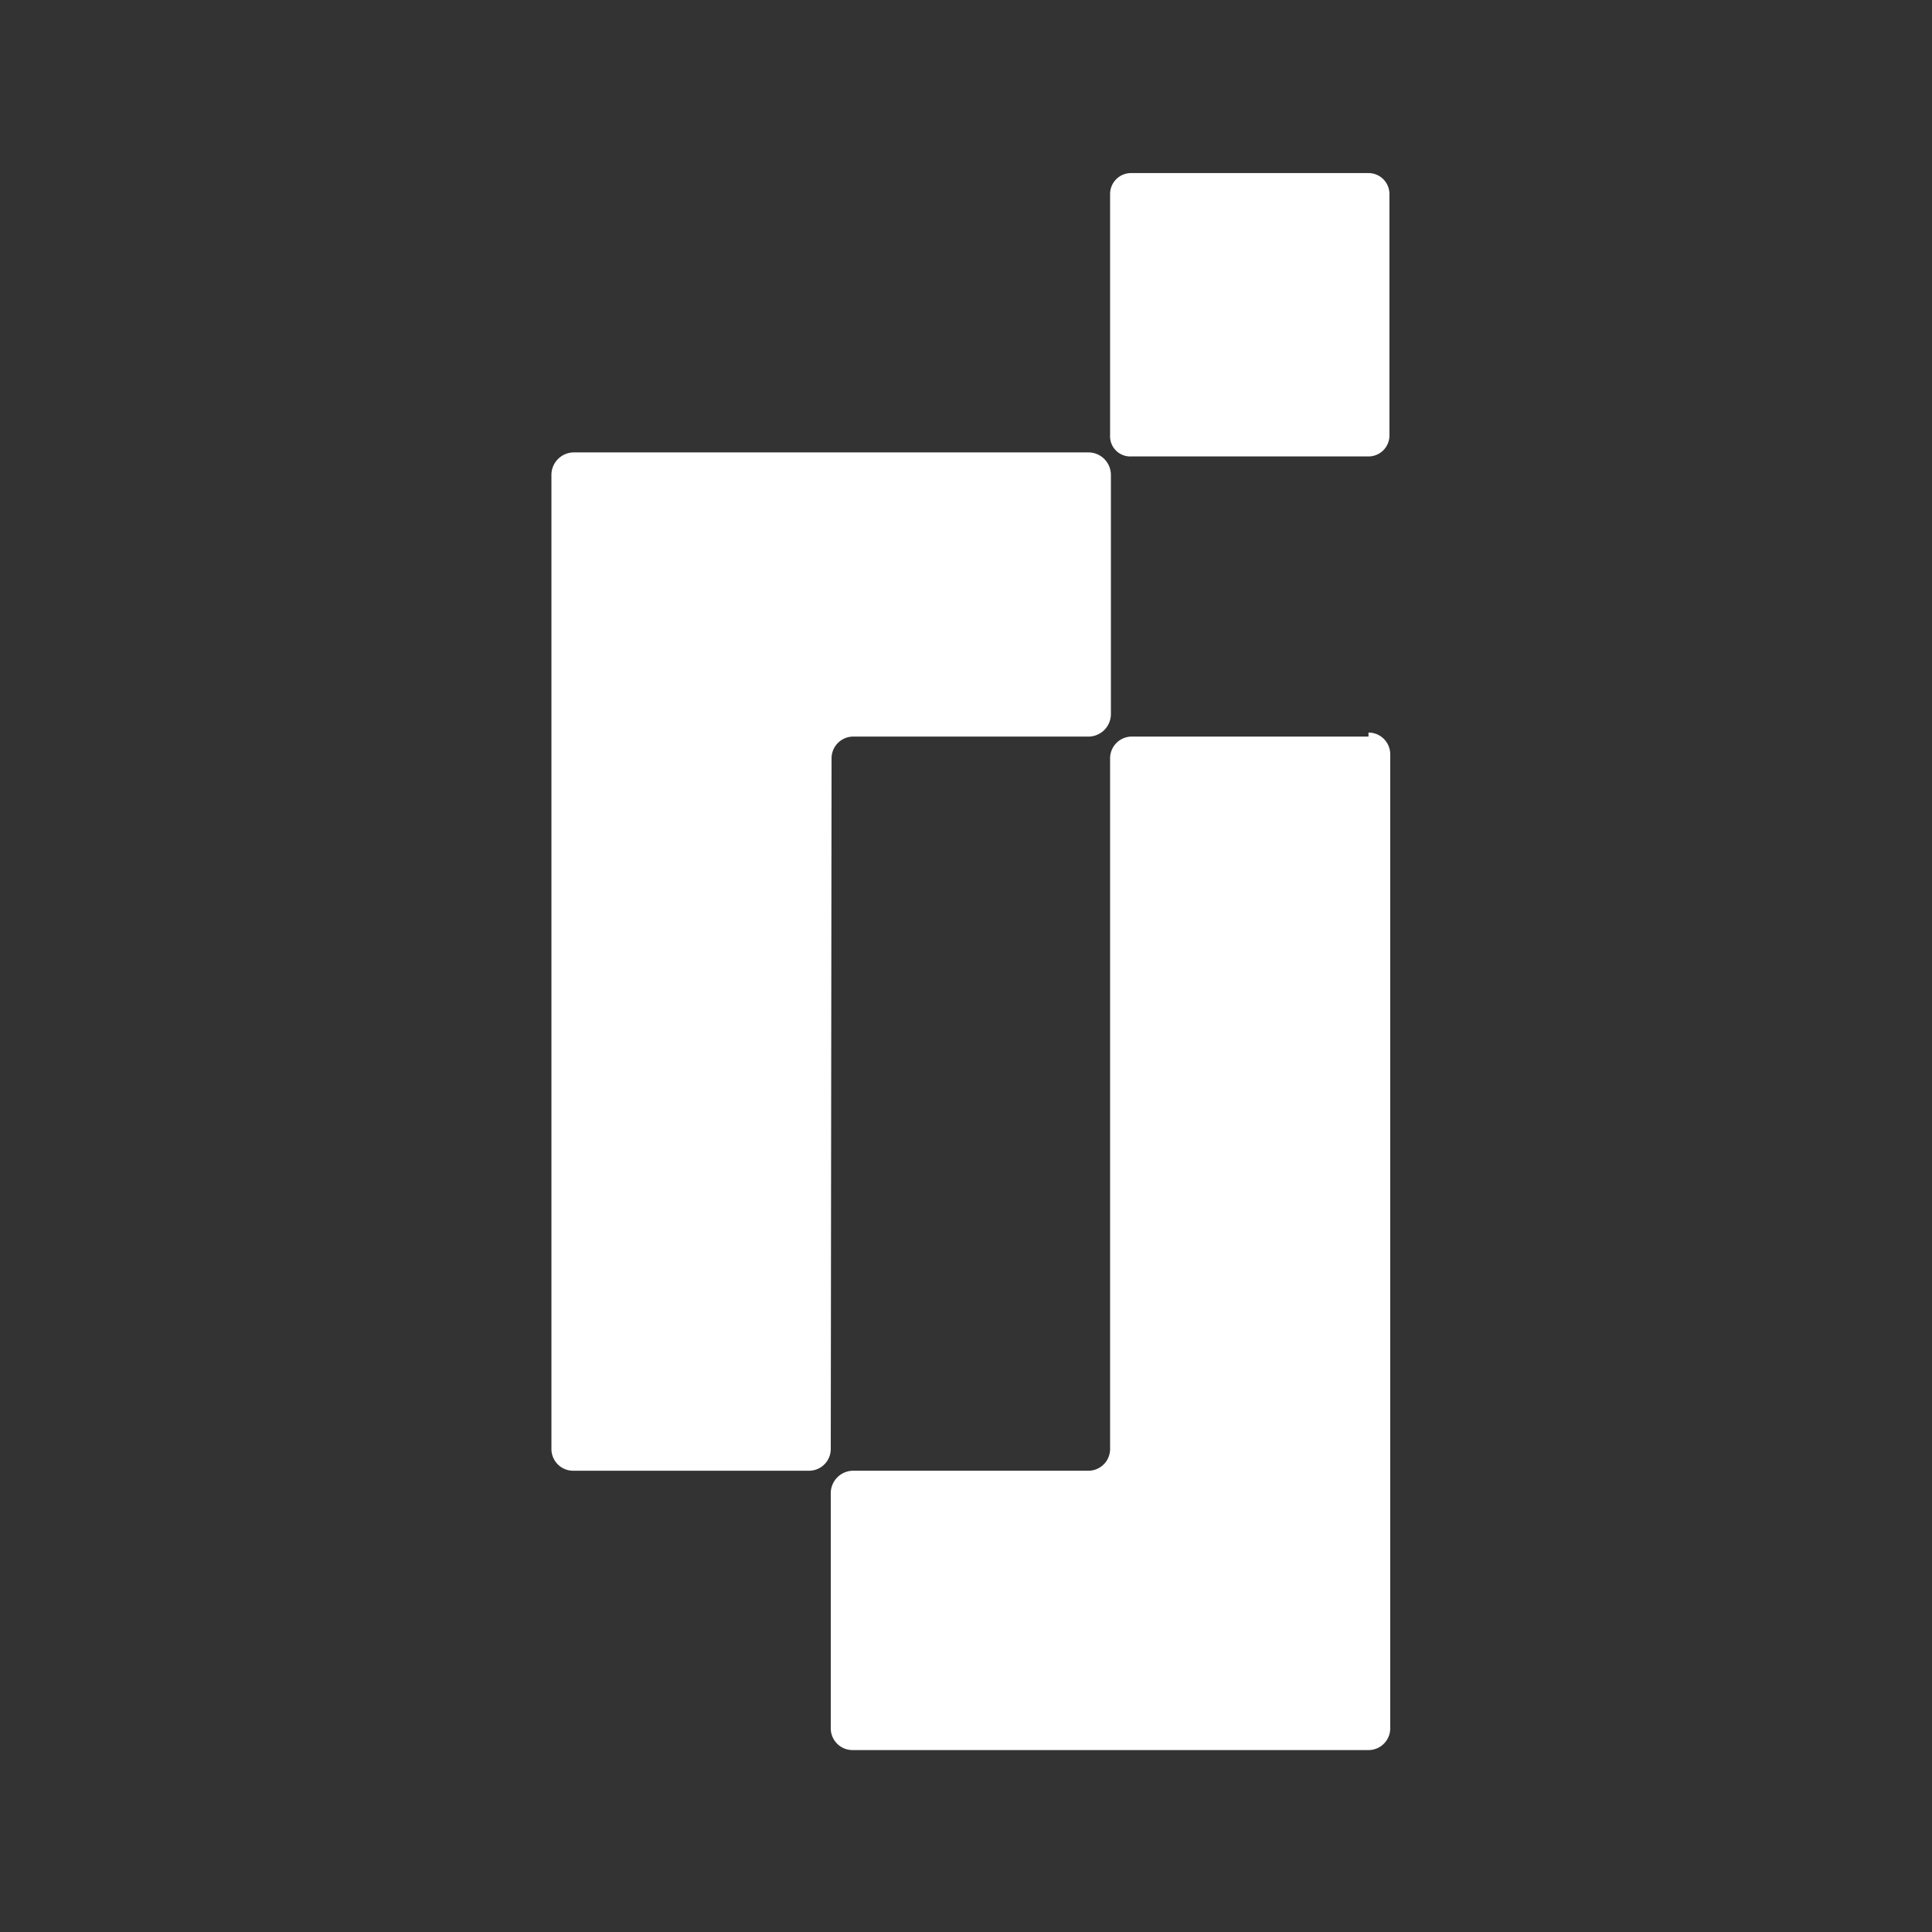 <svg id="Layer_1" data-name="Layer 1" xmlns="http://www.w3.org/2000/svg" viewBox="0 0 24 24"><rect x="0" y="0" width="24" height="24" fill="#333333" stroke="none"/><defs><style>.cls-1{fill:#ffffff;}</style></defs><path class="cls-1" d="M17,2.15H14.05a.26.26,0,0,0-.26.26v3a.25.25,0,0,0,.26.26H17a.26.26,0,0,0,.26-.26V2.41A.26.26,0,0,0,17,2.15Zm0,7H14.06a.27.27,0,0,0-.27.27V18a.27.27,0,0,1-.27.27H10.59a.28.28,0,0,0-.27.28v2.92a.27.27,0,0,0,.27.27H17a.27.27,0,0,0,.27-.27V9.37A.27.27,0,0,0,17,9.1Zm-6.67.27a.27.27,0,0,1,.27-.27h2.93a.28.28,0,0,0,.27-.28V5.9a.28.28,0,0,0-.27-.28H7.12a.28.28,0,0,0-.27.28V18a.27.27,0,0,0,.27.27h2.93a.27.27,0,0,0,.27-.27Z"/></svg>